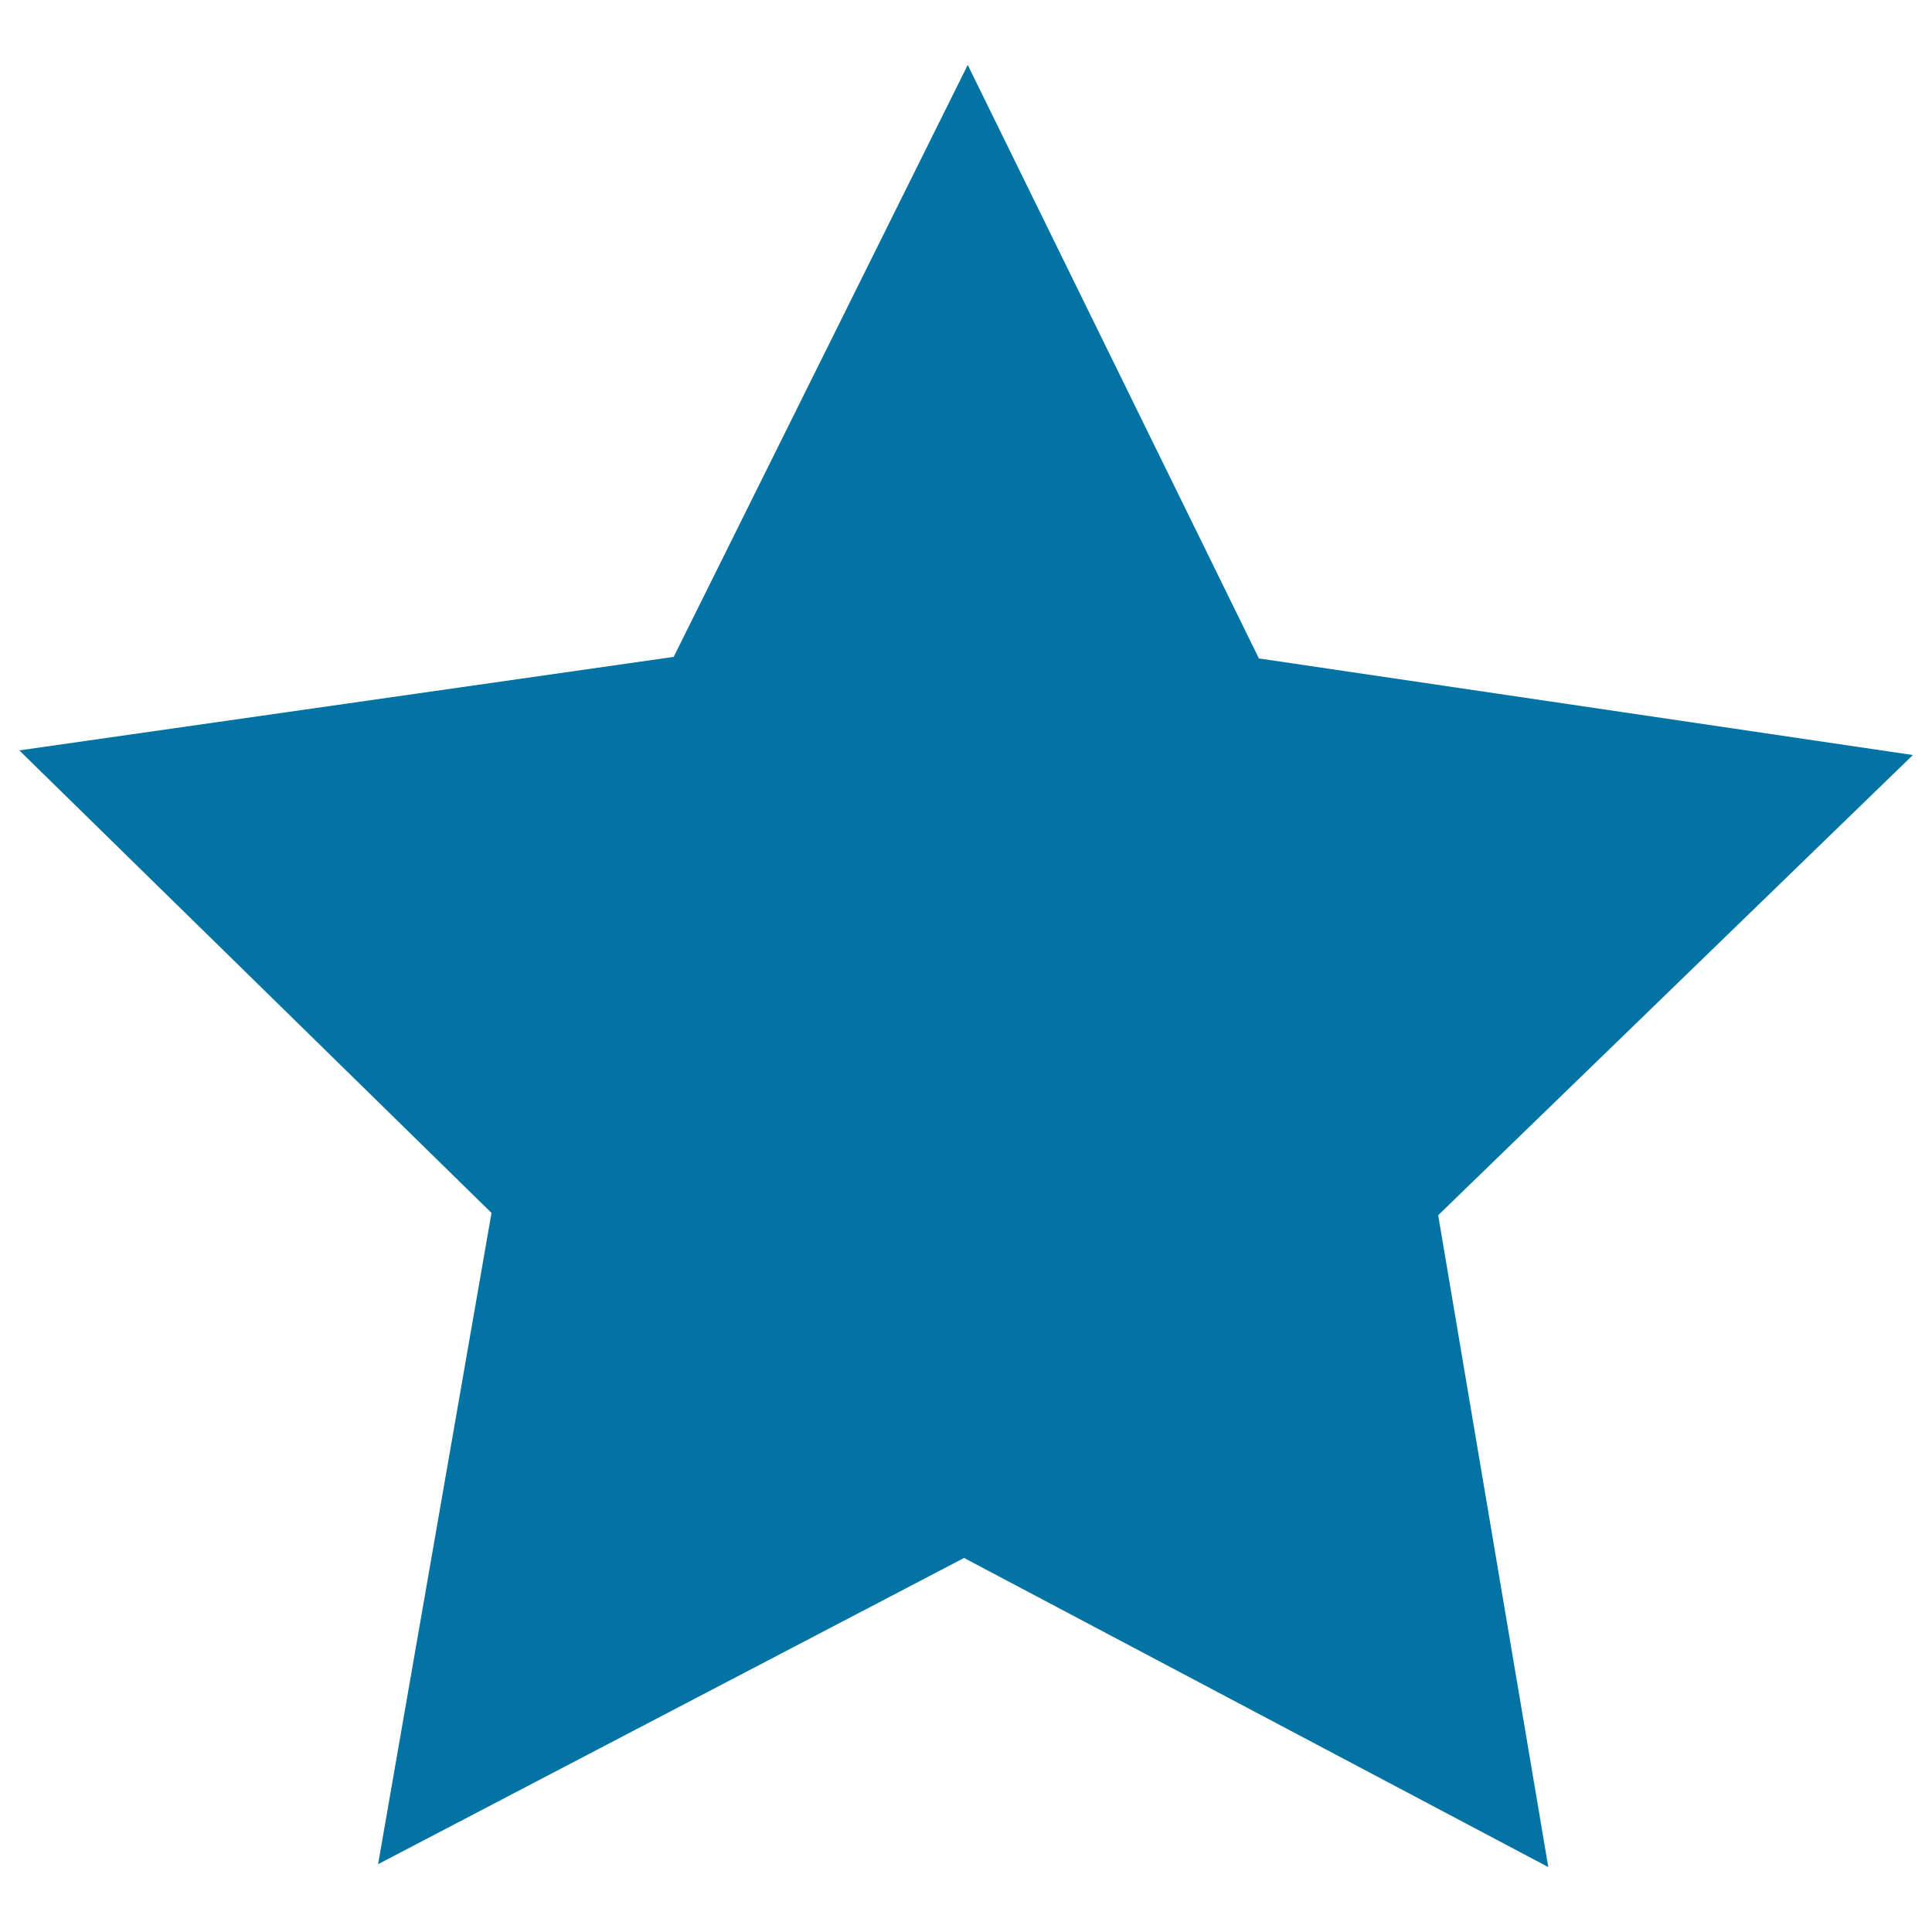 <svg xmlns="http://www.w3.org/2000/svg" viewBox="0 0 1000 1000" style="fill:#0273a2">
<title>Filled Star SVG icon</title>
<path d="M801.4,966.4L499,806.4L195.7,964.9l58.7-337.1L10,388.4L348.7,340L500.9,33.6l150.7,307.2l338.5,50L744.4,629L801.4,966.4z"/>
</svg>